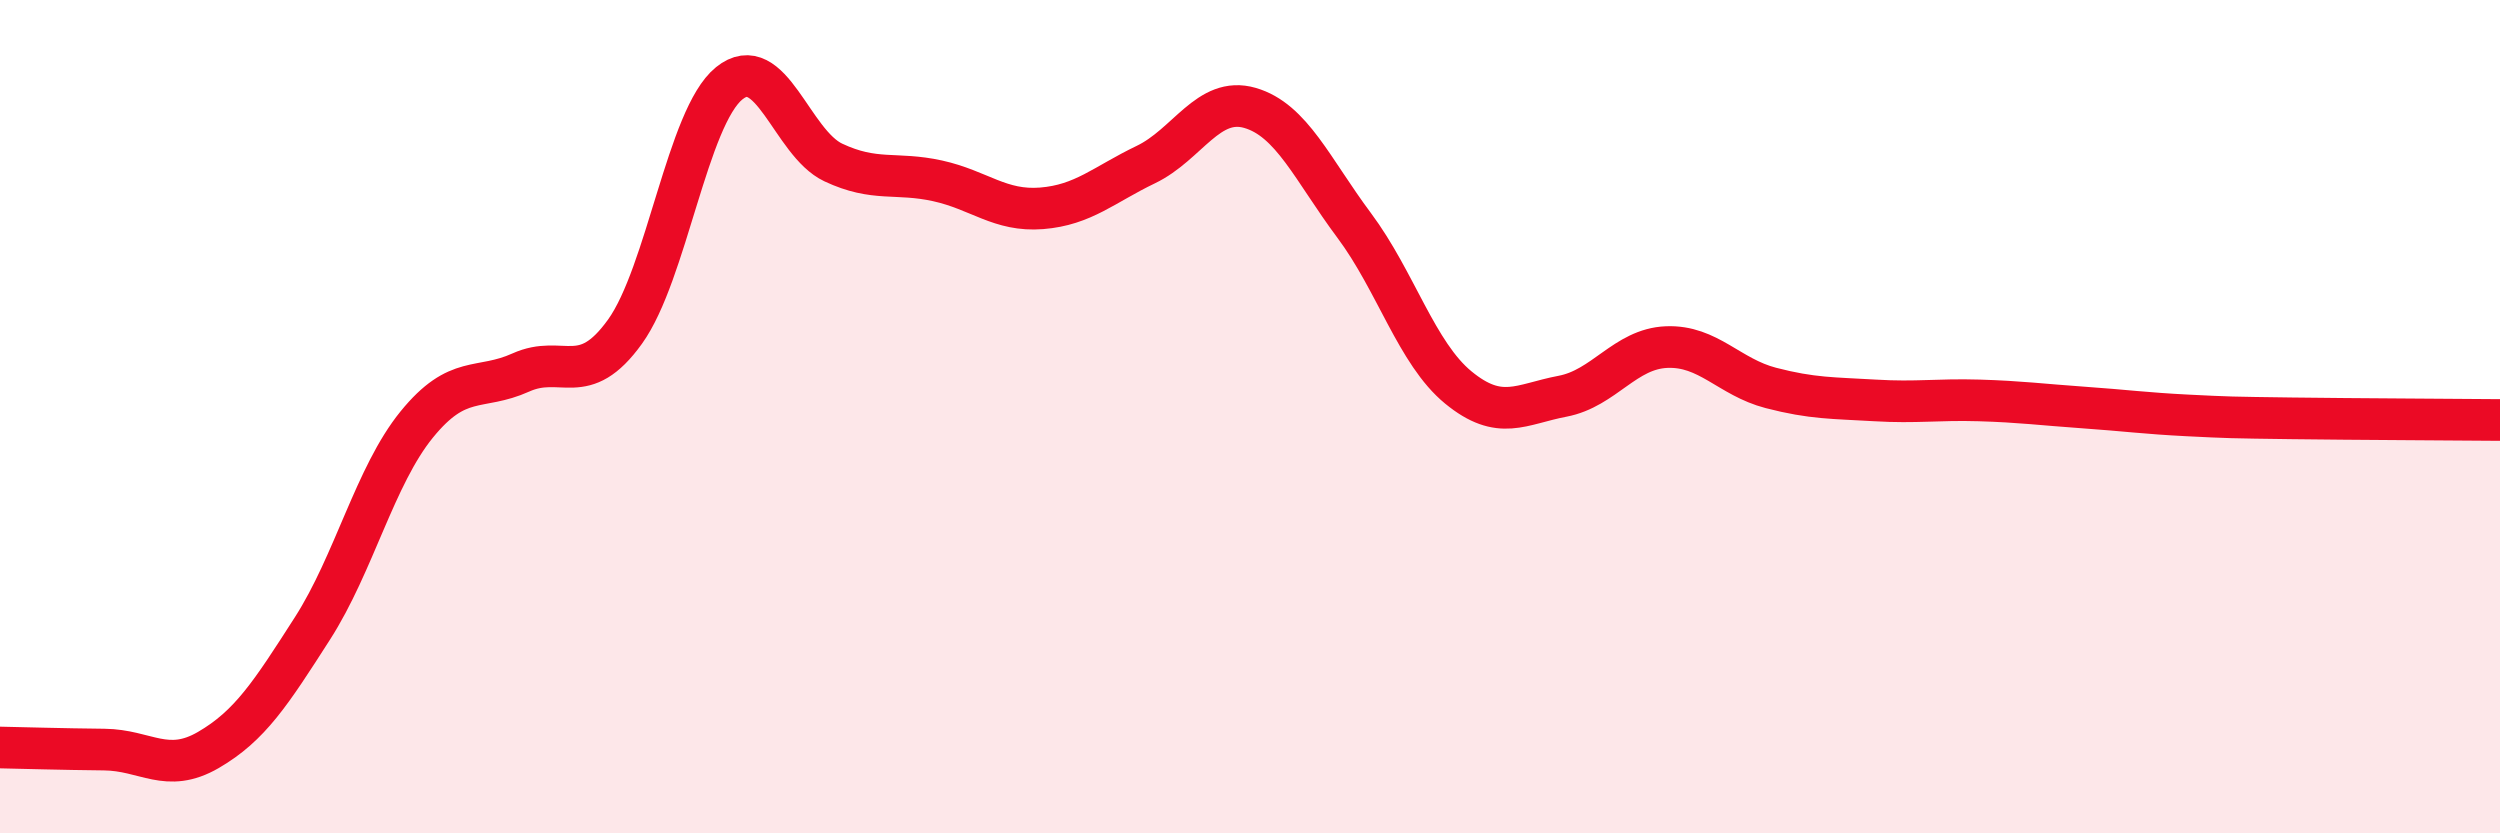 
    <svg width="60" height="20" viewBox="0 0 60 20" xmlns="http://www.w3.org/2000/svg">
      <path
        d="M 0,17.94 C 0.5,17.95 1.5,17.98 2.5,17.99 C 3.5,18 4,18.58 5,18 C 6,17.42 6.5,16.64 7.5,15.08 C 8.5,13.52 9,11.42 10,10.19 C 11,8.96 11.5,9.39 12.5,8.94 C 13.5,8.49 14,9.35 15,7.96 C 16,6.57 16.5,2.81 17.5,2 C 18.5,1.19 19,3.43 20,3.9 C 21,4.37 21.5,4.12 22.5,4.34 C 23.5,4.56 24,5.08 25,5 C 26,4.92 26.5,4.43 27.5,3.95 C 28.5,3.47 29,2.3 30,2.59 C 31,2.88 31.5,4.07 32.5,5.41 C 33.5,6.75 34,8.48 35,9.3 C 36,10.12 36.5,9.7 37.5,9.51 C 38.5,9.32 39,8.37 40,8.33 C 41,8.29 41.5,9.05 42.5,9.31 C 43.5,9.57 44,9.55 45,9.61 C 46,9.67 46.5,9.58 47.5,9.61 C 48.5,9.64 49,9.71 50,9.78 C 51,9.85 51.5,9.92 52.5,9.97 C 53.5,10.02 53.5,10.02 55,10.04 C 56.5,10.06 59,10.07 60,10.08L60 20L0 20Z"
        fill="#EB0A25"
        opacity="0.1"
        stroke-linecap="round"
        stroke-linejoin="round"
      />
      <path
        d="M 0,17.94 C 0.5,17.95 1.5,17.98 2.5,17.99 C 3.5,18 4,18.58 5,18 C 6,17.42 6.5,16.64 7.5,15.08 C 8.5,13.52 9,11.42 10,10.19 C 11,8.96 11.5,9.39 12.5,8.94 C 13.5,8.49 14,9.35 15,7.96 C 16,6.57 16.5,2.81 17.5,2 C 18.5,1.19 19,3.43 20,3.9 C 21,4.37 21.5,4.12 22.5,4.34 C 23.5,4.56 24,5.08 25,5 C 26,4.92 26.5,4.43 27.5,3.95 C 28.5,3.47 29,2.3 30,2.59 C 31,2.88 31.5,4.07 32.5,5.41 C 33.5,6.75 34,8.48 35,9.3 C 36,10.12 36.5,9.7 37.5,9.51 C 38.5,9.32 39,8.37 40,8.33 C 41,8.29 41.5,9.05 42.5,9.31 C 43.5,9.57 44,9.55 45,9.61 C 46,9.67 46.5,9.58 47.5,9.61 C 48.5,9.64 49,9.71 50,9.78 C 51,9.85 51.5,9.92 52.5,9.97 C 53.5,10.02 53.5,10.02 55,10.04 C 56.5,10.06 59,10.07 60,10.08"
        stroke="#EB0A25"
        stroke-width="1"
        fill="none"
        stroke-linecap="round"
        stroke-linejoin="round"
      />
    </svg>
  